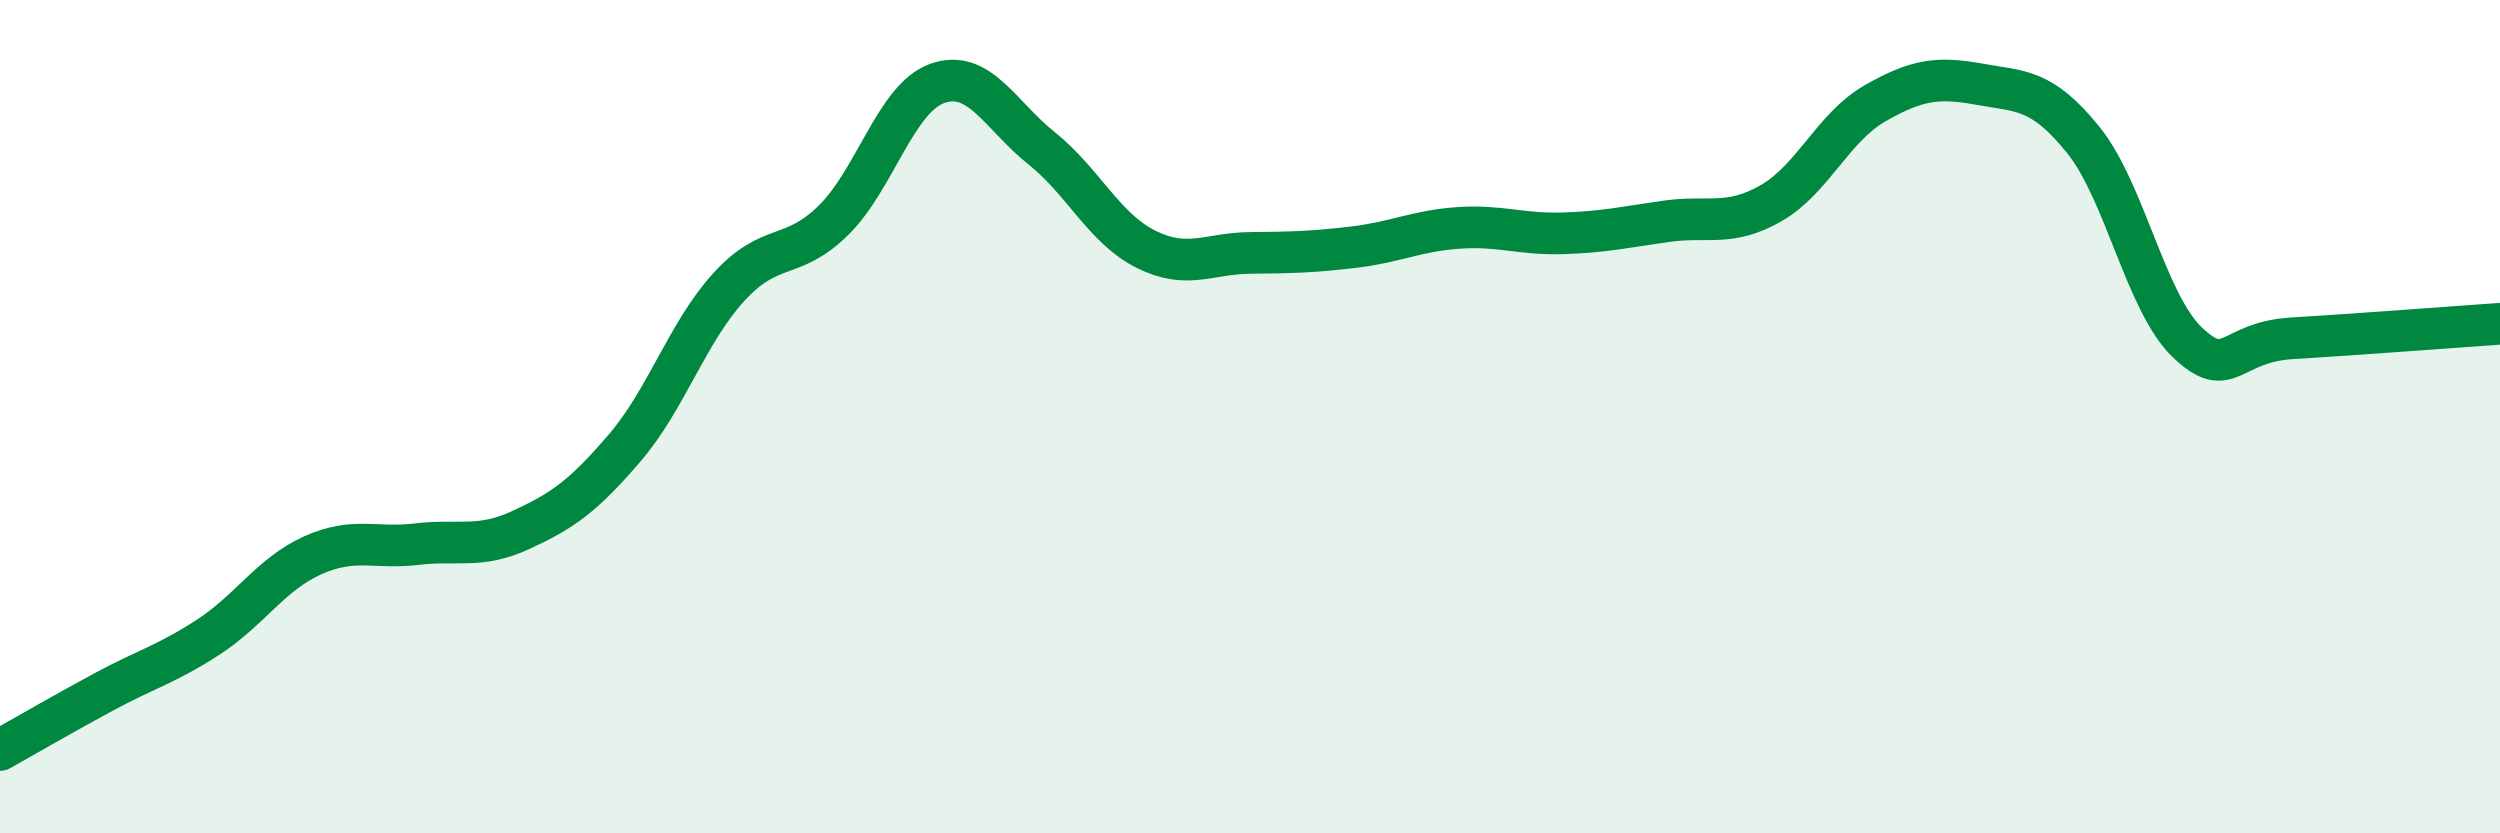 
    <svg width="60" height="20" viewBox="0 0 60 20" xmlns="http://www.w3.org/2000/svg">
      <path
        d="M 0,18 C 0.5,17.72 1.5,17.14 2.5,16.6 C 3.5,16.06 4,15.94 5,15.29 C 6,14.64 6.5,13.78 7.5,13.33 C 8.5,12.88 9,13.18 10,13.06 C 11,12.94 11.5,13.18 12.5,12.72 C 13.5,12.26 14,11.91 15,10.74 C 16,9.57 16.5,7.97 17.5,6.88 C 18.5,5.79 19,6.27 20,5.29 C 21,4.31 21.5,2.35 22.5,2 C 23.5,1.65 24,2.76 25,3.56 C 26,4.36 26.5,5.48 27.5,5.98 C 28.5,6.48 29,6.08 30,6.07 C 31,6.06 31.5,6.05 32.5,5.93 C 33.5,5.81 34,5.54 35,5.47 C 36,5.4 36.5,5.63 37.5,5.6 C 38.5,5.57 39,5.45 40,5.31 C 41,5.17 41.5,5.45 42.5,4.88 C 43.5,4.31 44,3.05 45,2.48 C 46,1.91 46.5,1.84 47.5,2.02 C 48.5,2.2 49,2.12 50,3.36 C 51,4.6 51.5,7.27 52.5,8.22 C 53.5,9.17 53.5,8.21 55,8.12 C 56.5,8.03 59,7.84 60,7.77L60 20L0 20Z"
        fill="#008740"
        opacity="0.1"
        stroke-linecap="round"
        stroke-linejoin="round"
      />
      <path
        d="M 0,18 C 0.5,17.72 1.5,17.14 2.5,16.6 C 3.5,16.06 4,15.94 5,15.29 C 6,14.64 6.5,13.78 7.5,13.33 C 8.5,12.88 9,13.18 10,13.06 C 11,12.94 11.5,13.18 12.5,12.72 C 13.5,12.26 14,11.91 15,10.74 C 16,9.57 16.5,7.97 17.5,6.88 C 18.5,5.79 19,6.27 20,5.29 C 21,4.31 21.5,2.35 22.5,2 C 23.5,1.65 24,2.76 25,3.56 C 26,4.36 26.5,5.48 27.5,5.98 C 28.5,6.48 29,6.08 30,6.07 C 31,6.06 31.5,6.05 32.5,5.93 C 33.5,5.81 34,5.54 35,5.47 C 36,5.4 36.5,5.63 37.5,5.6 C 38.5,5.57 39,5.45 40,5.31 C 41,5.17 41.5,5.45 42.5,4.88 C 43.5,4.31 44,3.05 45,2.48 C 46,1.91 46.5,1.84 47.5,2.02 C 48.5,2.2 49,2.12 50,3.36 C 51,4.6 51.5,7.27 52.5,8.22 C 53.5,9.17 53.5,8.21 55,8.12 C 56.5,8.03 59,7.84 60,7.77"
        stroke="#008740"
        stroke-width="1"
        fill="none"
        stroke-linecap="round"
        stroke-linejoin="round"
      />
    </svg>
  